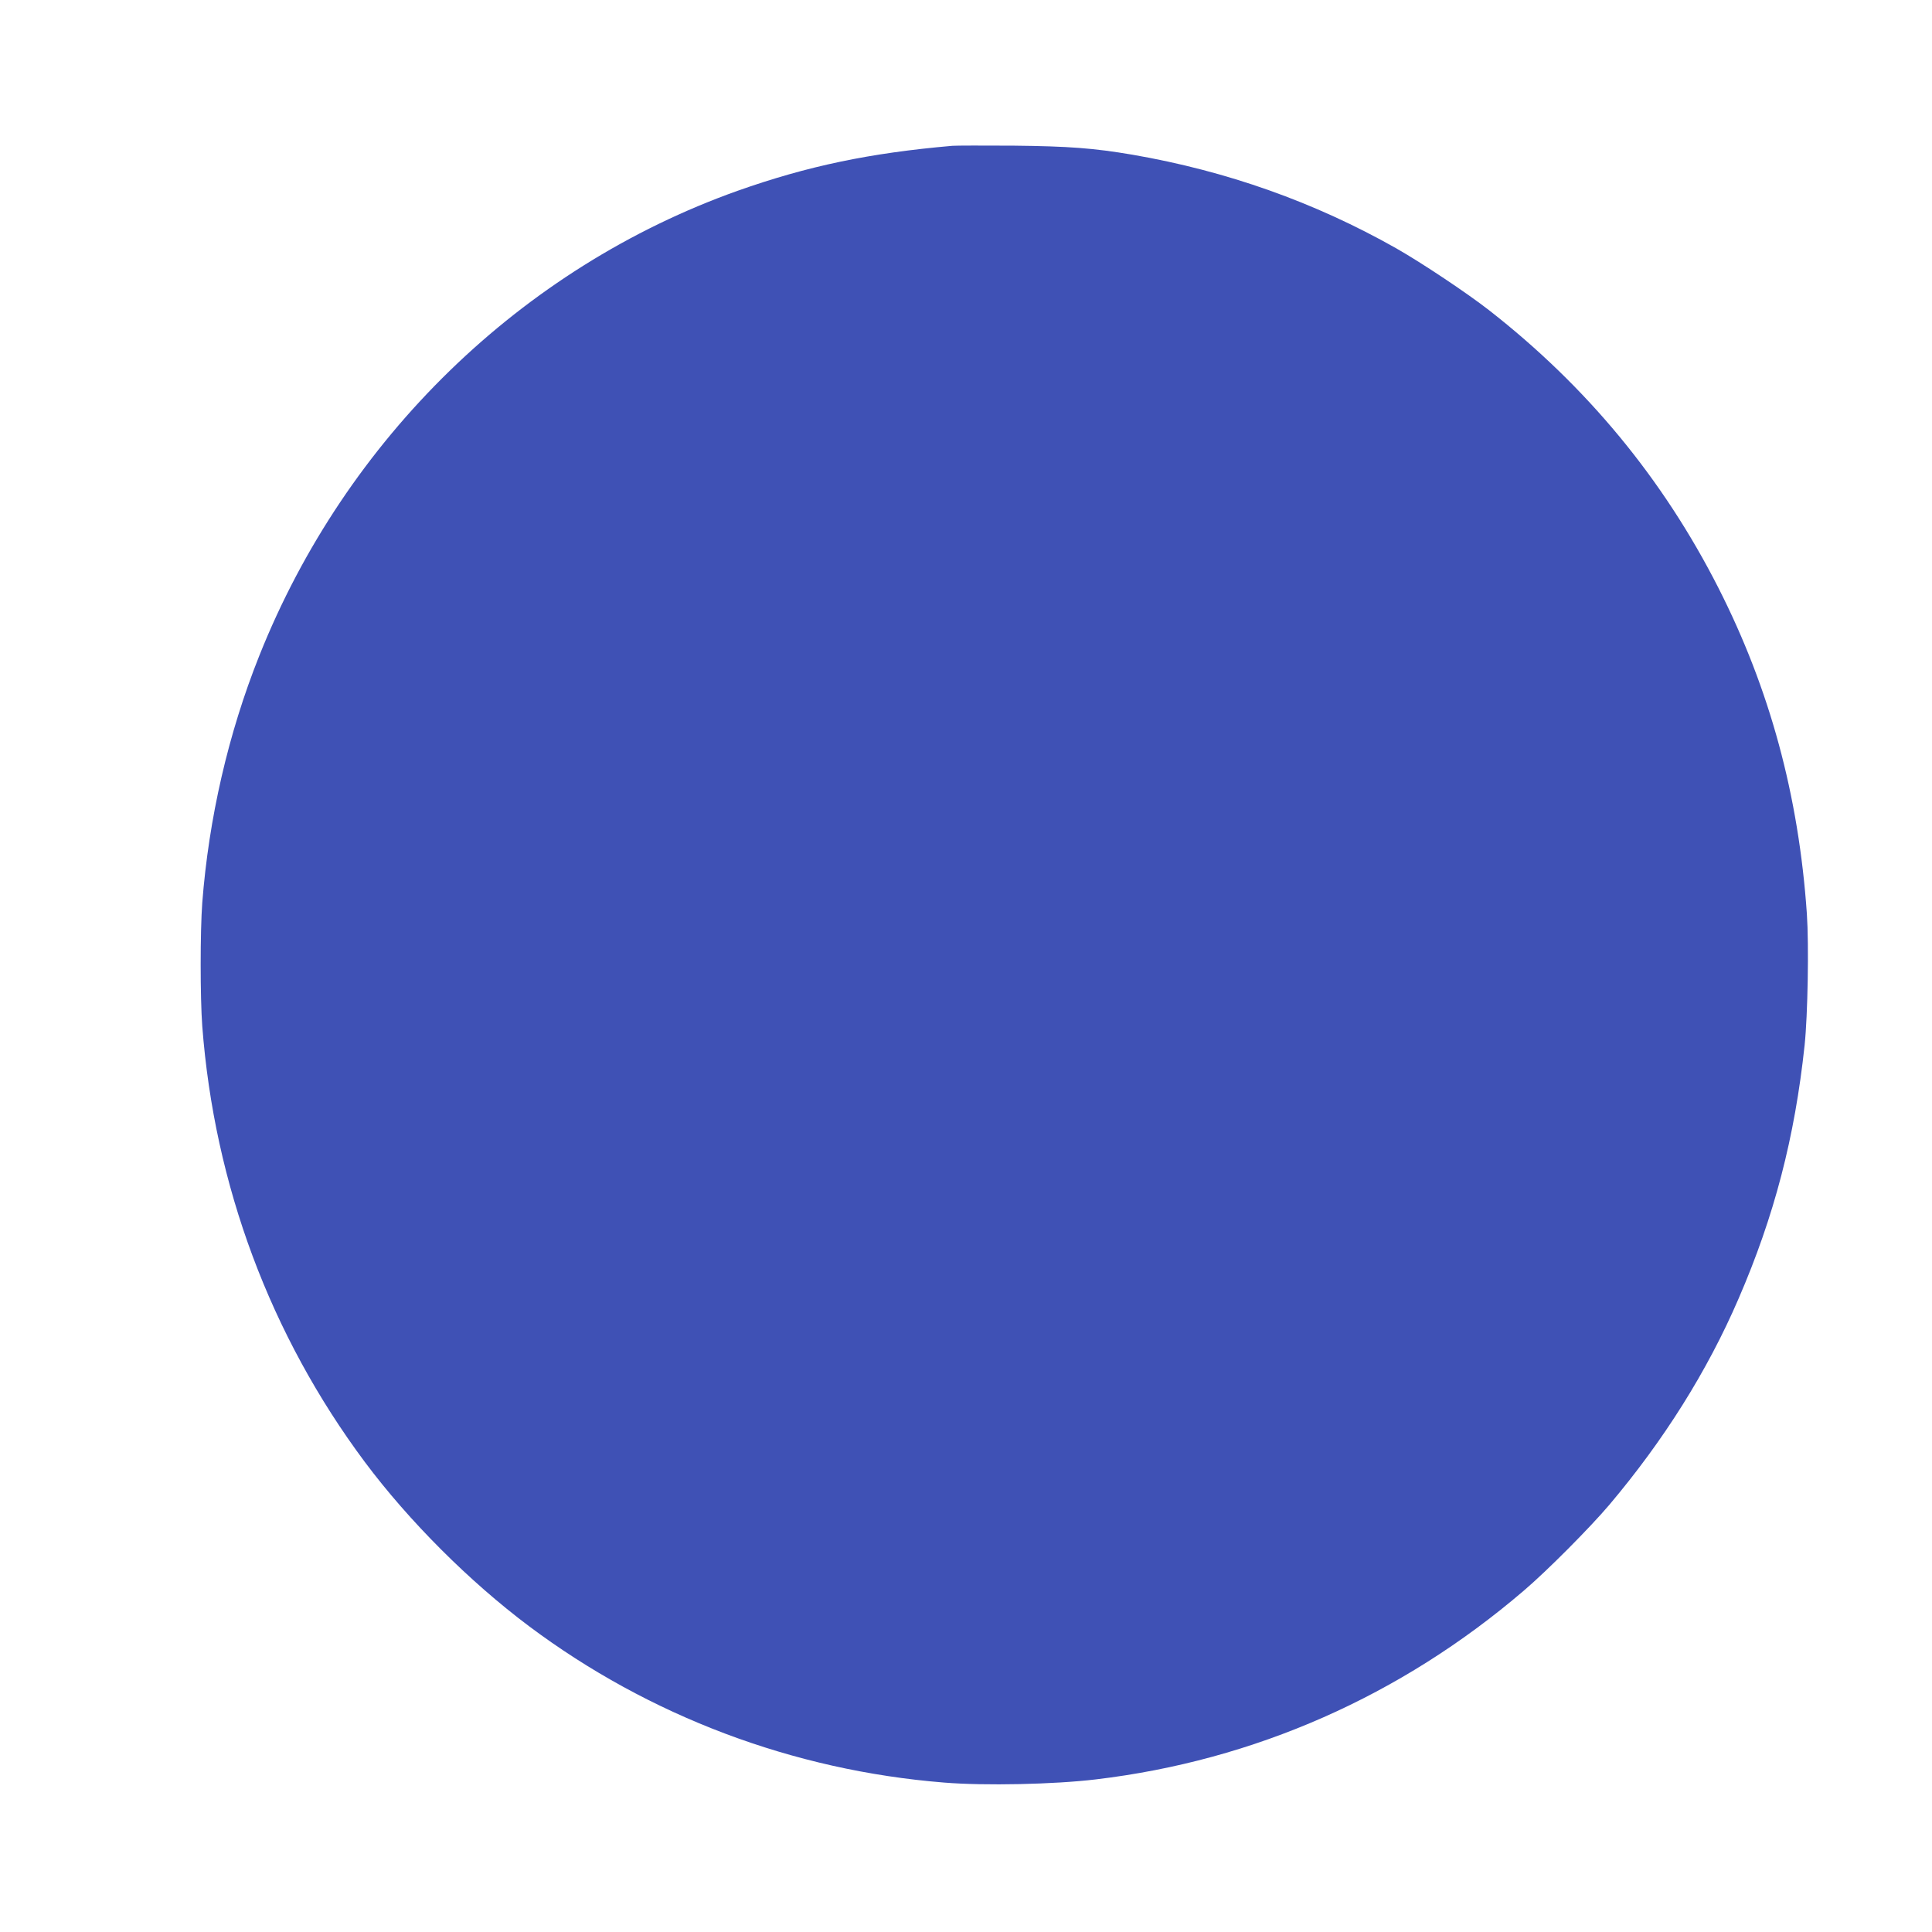 <?xml version="1.0" standalone="no"?>
<!DOCTYPE svg PUBLIC "-//W3C//DTD SVG 20010904//EN"
 "http://www.w3.org/TR/2001/REC-SVG-20010904/DTD/svg10.dtd">
<svg version="1.0" xmlns="http://www.w3.org/2000/svg"
 width="1280pt" height="1280pt" viewBox="0 0 1280 1280"
 preserveAspectRatio="xMidYMid meet">
<g transform="translate(0,1280) scale(0.1,-0.1)"
fill="#3f51b5" stroke="none">
<path d="M6310 11834 c-550 -48 -959 -134 -1423 -298 -1432 -510 -2595 -1640
-3169 -3080 -206 -516 -335 -1079 -378 -1638 -14 -189 -14 -627 0 -816 80
-1054 451 -2048 1077 -2888 292 -391 693 -792 1088 -1088 796 -596 1751 -956
2750 -1036 269 -22 730 -12 1005 21 1051 125 2021 553 2835 1250 153 130 441
420 567 569 360 426 649 885 856 1365 237 547 373 1070 438 1680 21 200 29
664 15 870 -54 785 -246 1491 -586 2160 -368 724 -873 1335 -1520 1840 -145
113 -446 314 -615 410 -541 306 -1122 512 -1747 620 -259 44 -422 56 -788 60
-198 1 -380 1 -405 -1z"/>
</g>
</svg>
